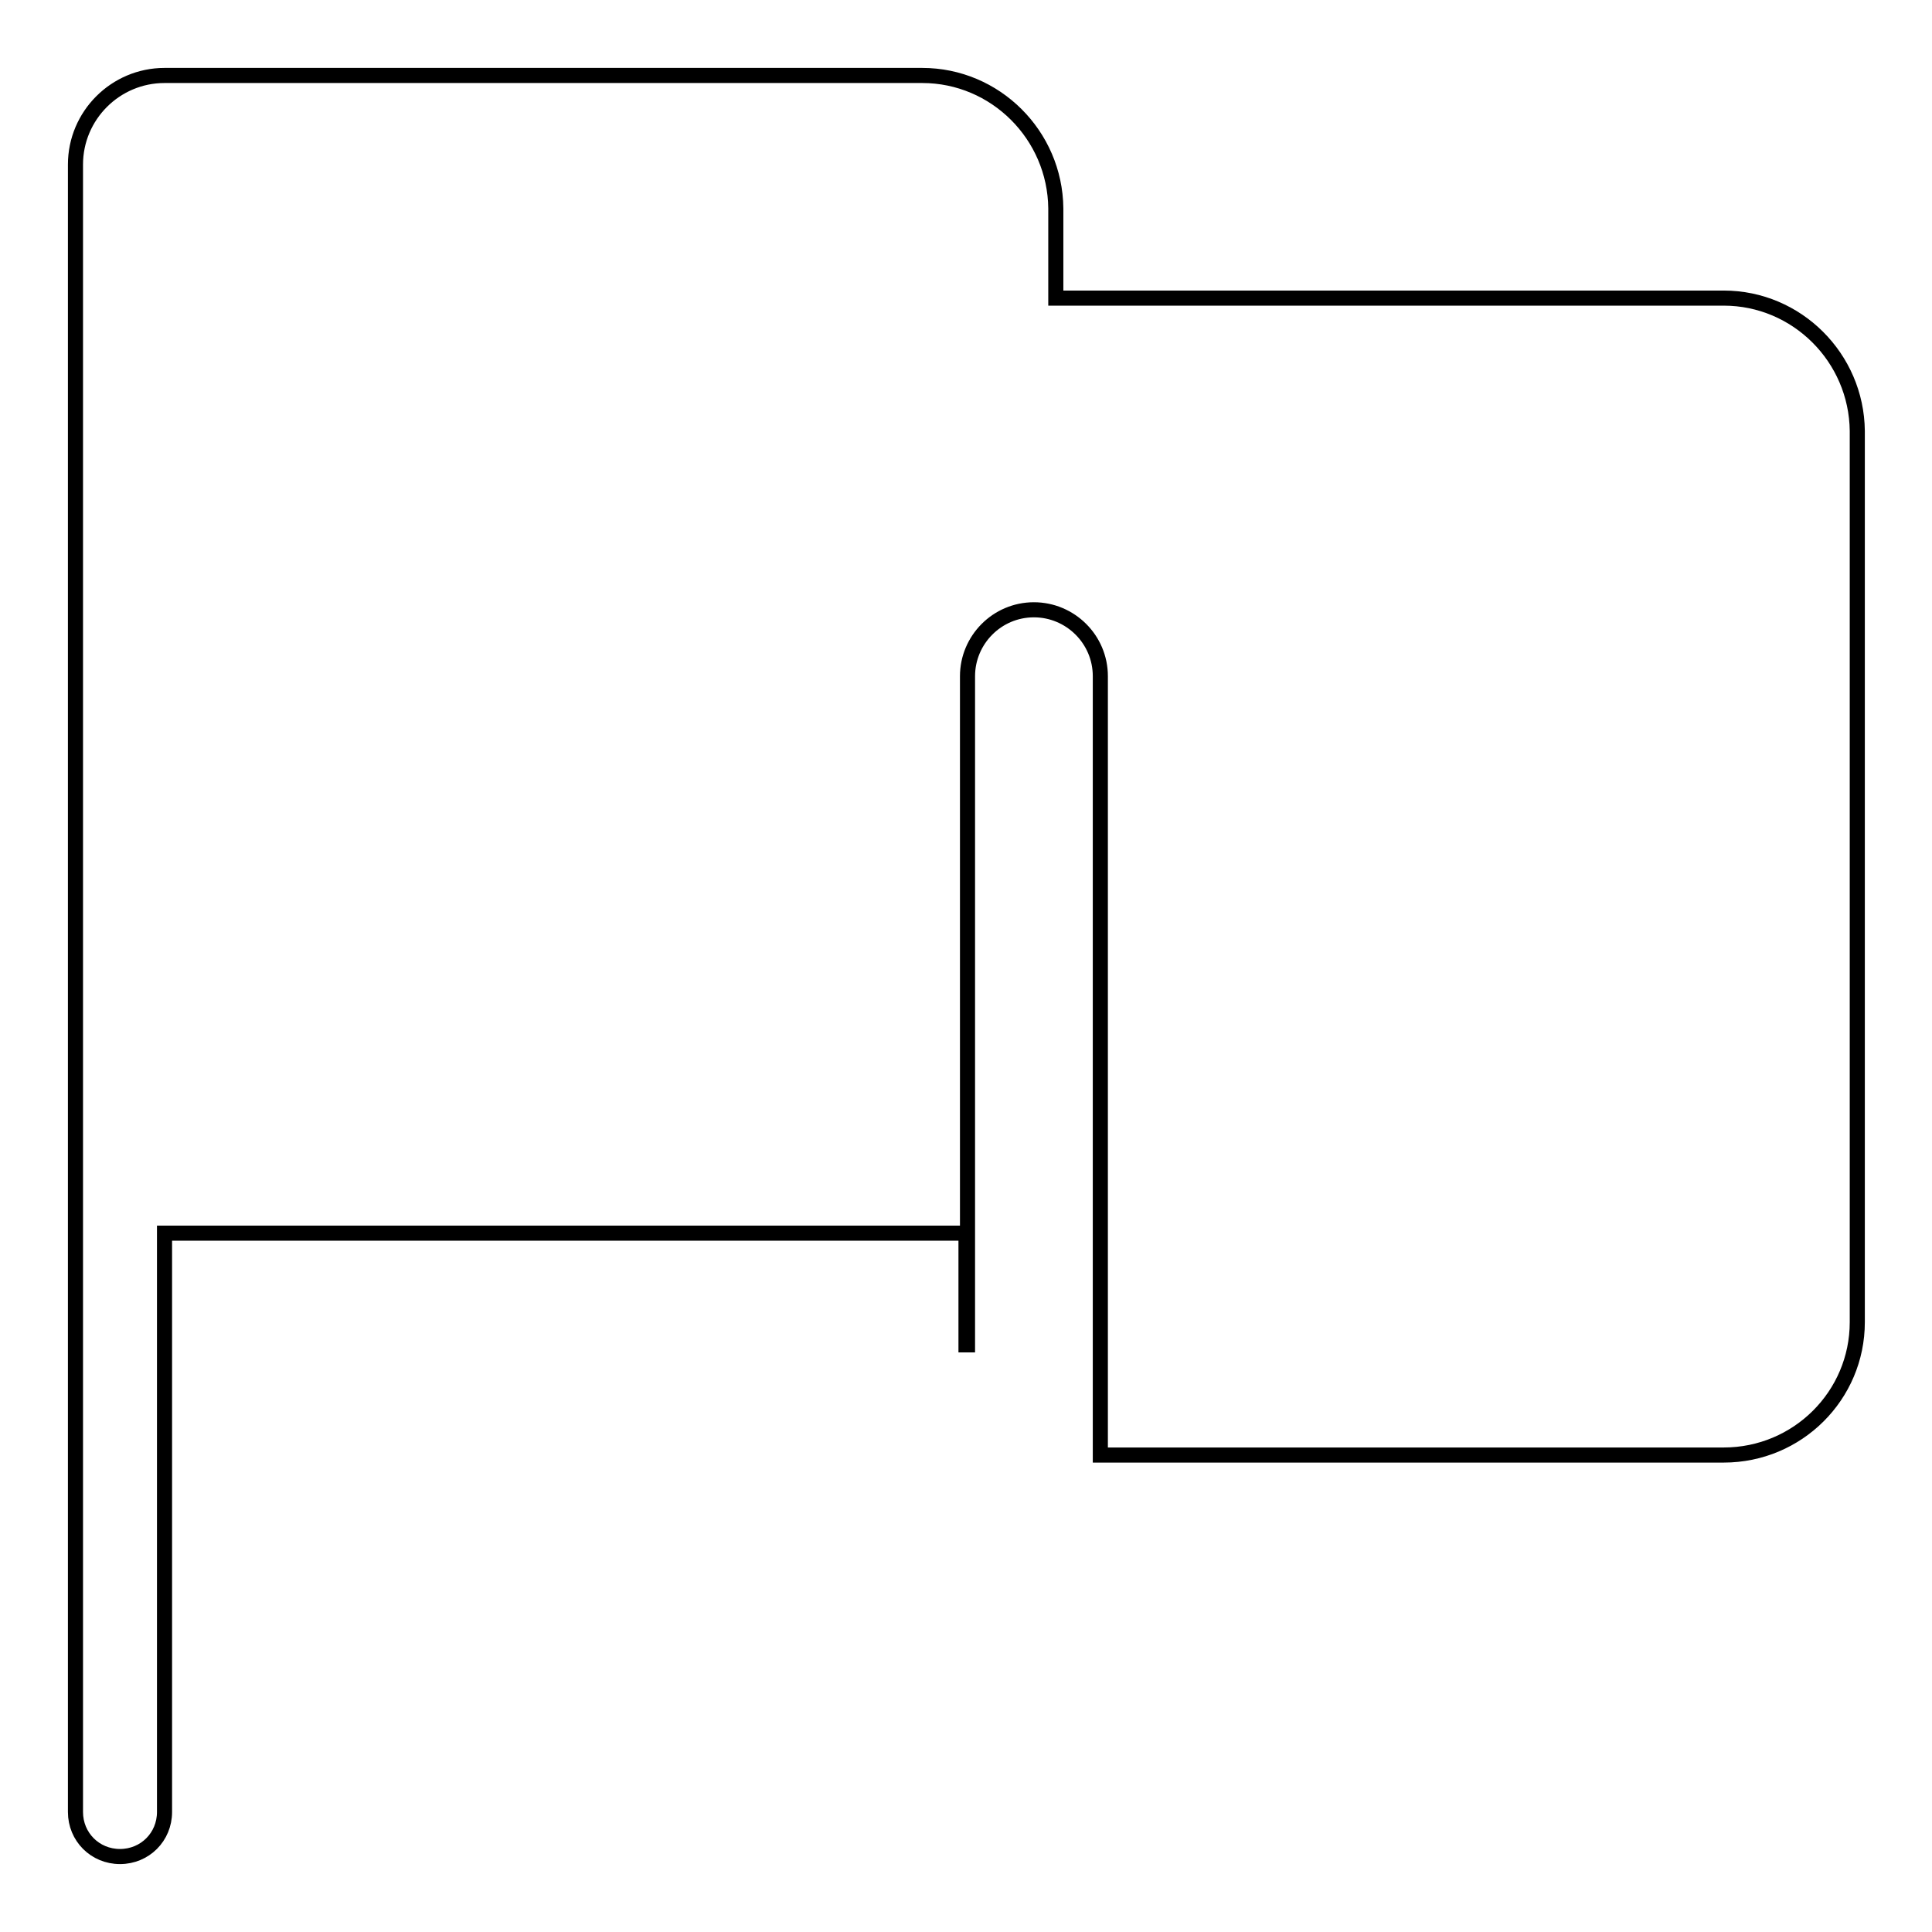 <?xml version="1.0" encoding="utf-8"?>
<!-- Svg Vector Icons : http://www.onlinewebfonts.com/icon -->
<!DOCTYPE svg PUBLIC "-//W3C//DTD SVG 1.1//EN" "http://www.w3.org/Graphics/SVG/1.1/DTD/svg11.dtd">
<svg version="1.1" xmlns="http://www.w3.org/2000/svg" xmlns:xlink="http://www.w3.org/1999/xlink" x="0px" y="0px" viewBox="0 0 256 256" enable-background="new 0 0 256 256" xml:space="preserve">
<g> <path stroke-width="2" fill-opacity="0" stroke="#000000"  d="M128,178.2v-14.8H21.8v76.7c0,3.3-2.6,5.9-5.9,5.9c-3.3,0-5.9-2.6-5.9-5.9V21.8C10,15.3,15.3,10,21.8,10 h100.4c9.7,0,17.6,7.9,17.7,17.6v11.9h88.5c9.7,0,17.6,7.9,17.7,17.6v118.1c0,9.7-7.9,17.6-17.7,17.6h-82.6V89.6 c0-4.9-4-8.8-8.8-8.8c-4.9,0-8.8,4-8.8,8.8V178.2z"/></g>
</svg>